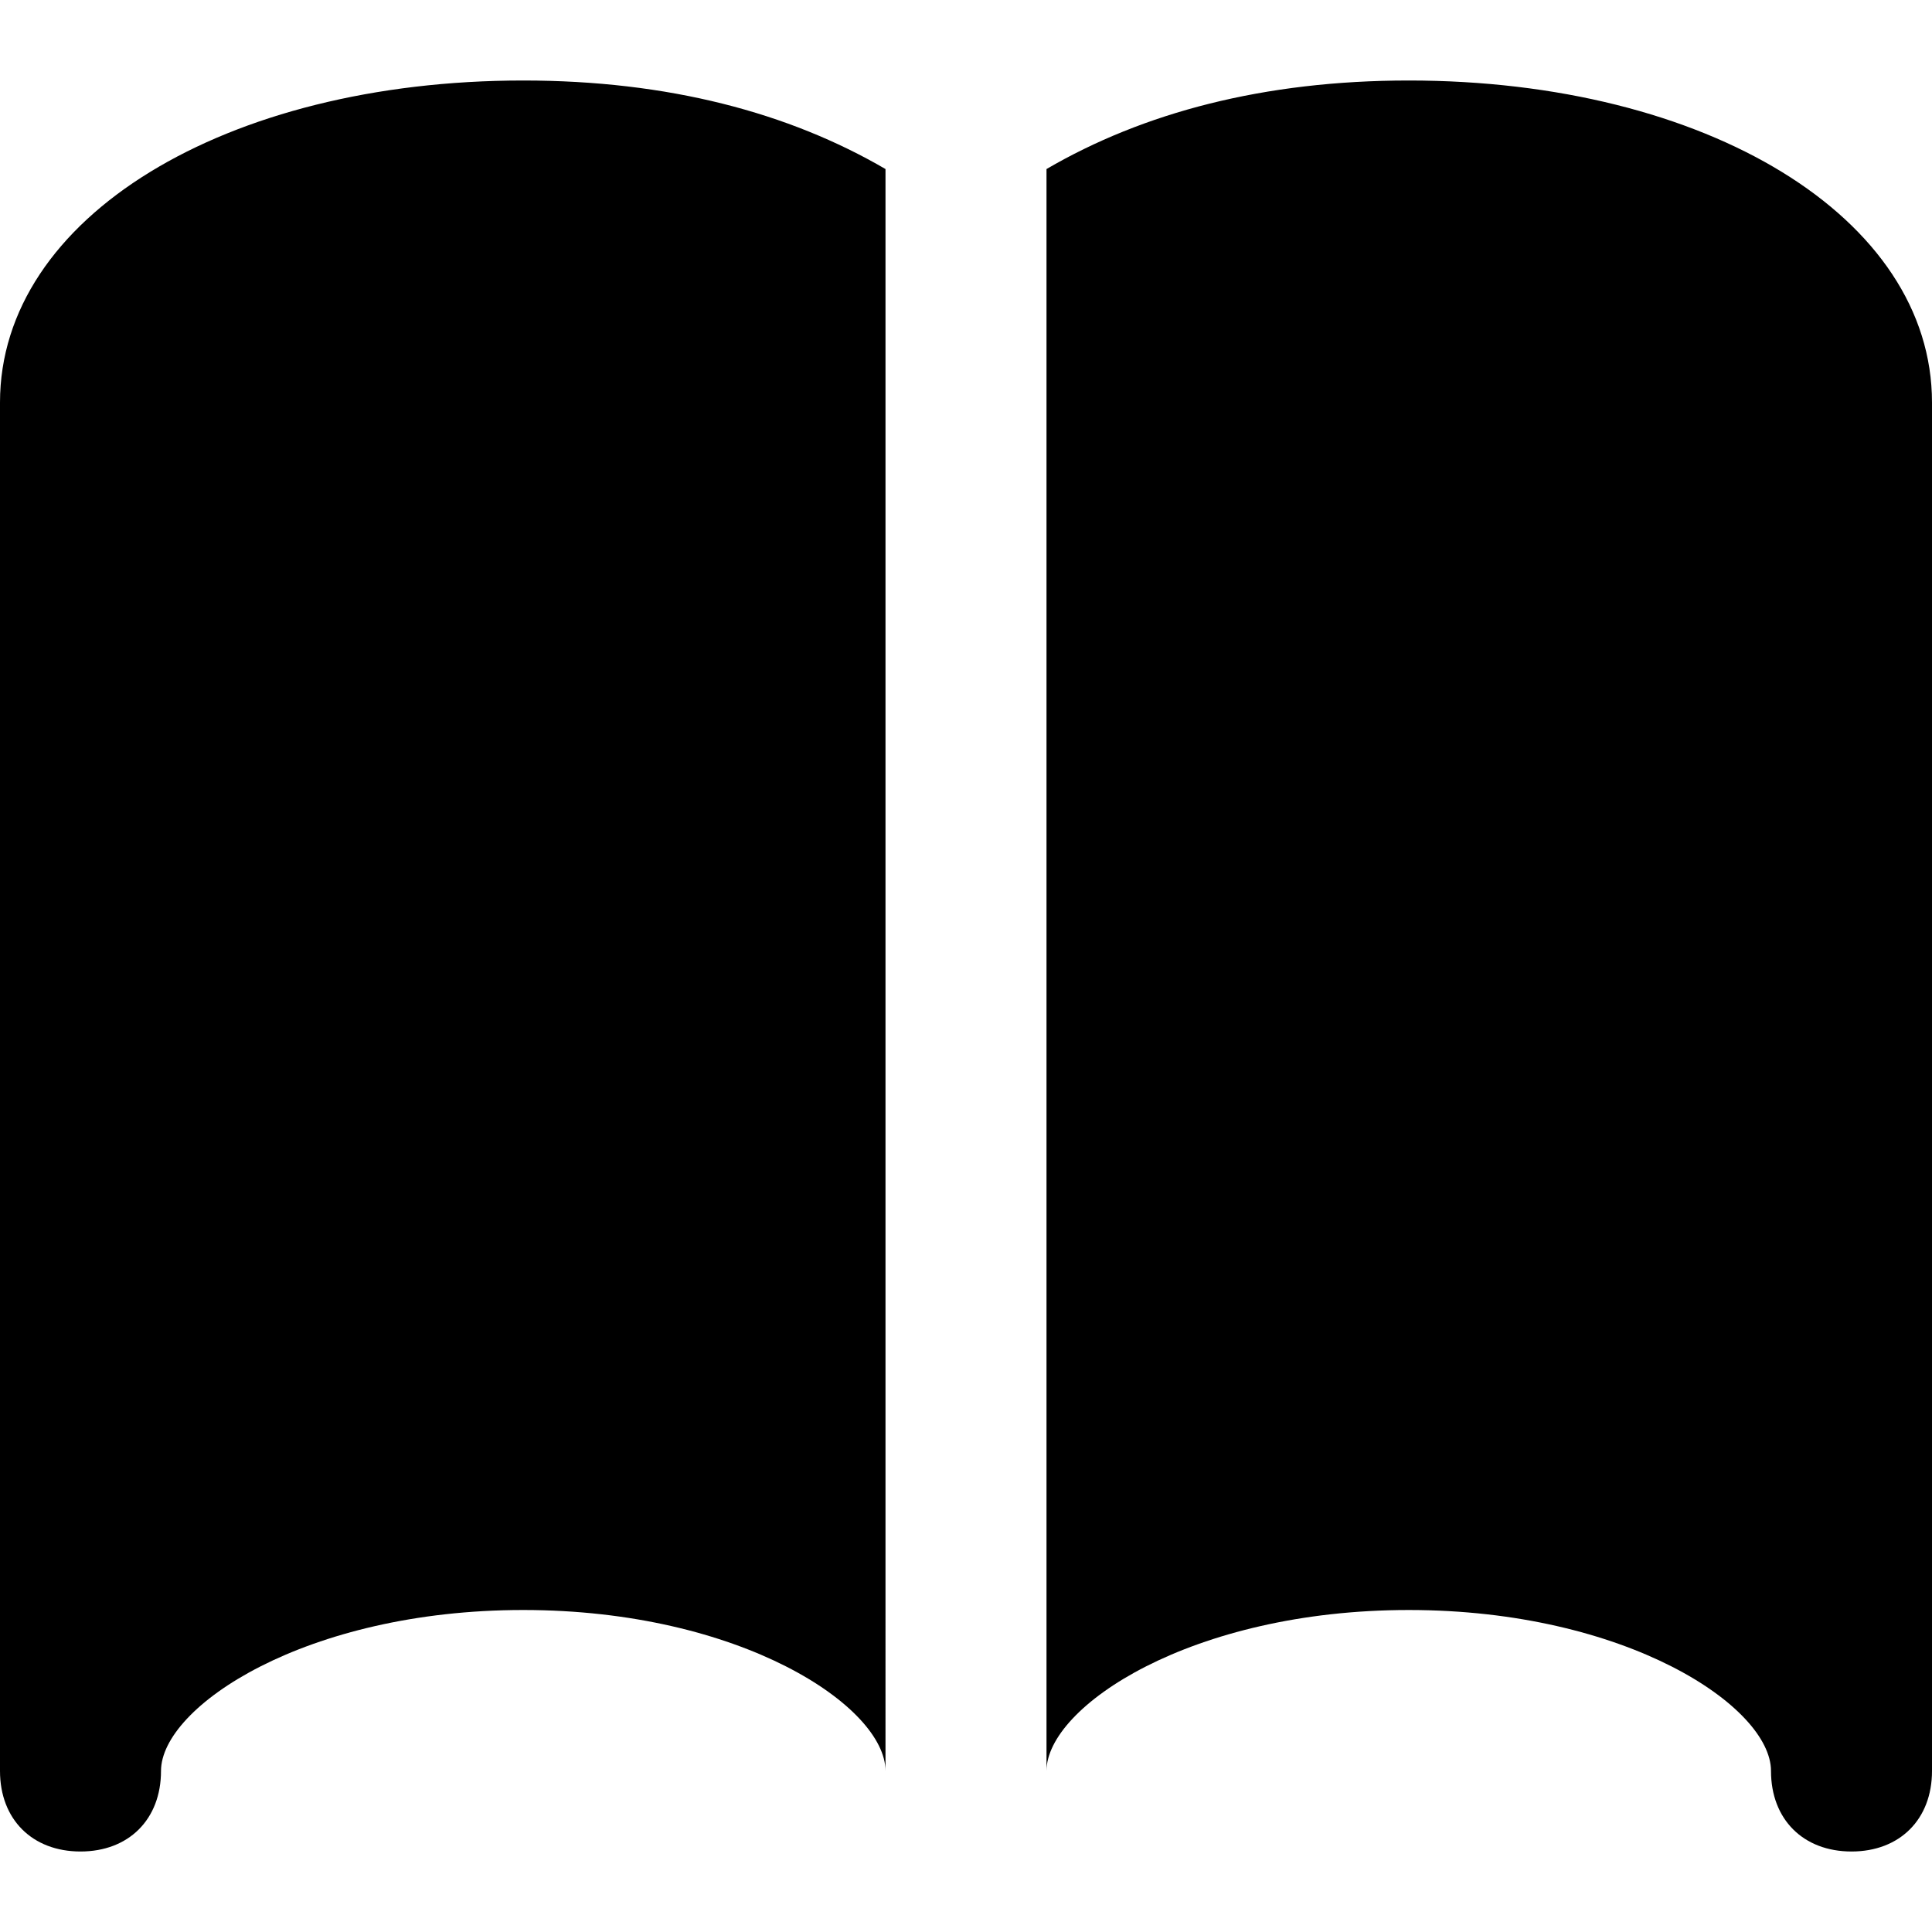 <svg id="nc_icon" xmlns="http://www.w3.org/2000/svg" viewBox="0 0 24 24"><g fill="currentColor" class="nc-icon-wrapper"><path d="M11 2.1C9.8 1.4 8.3 1 6.5 1 2.8 1 0 2.7 0 5v17c0 .6.4 1 1 1s1-.4 1-1c0-.8 1.8-2 4.5-2s4.5 1.2 4.5 2V2.1zM17.5 1c-1.8 0-3.3.4-4.5 1.1V22c0-.8 1.8-2 4.5-2s4.5 1.2 4.5 2c0 .6.4 1 1 1s1-.4 1-1V5c0-2.3-2.8-4-6.5-4z"/></g></svg>

